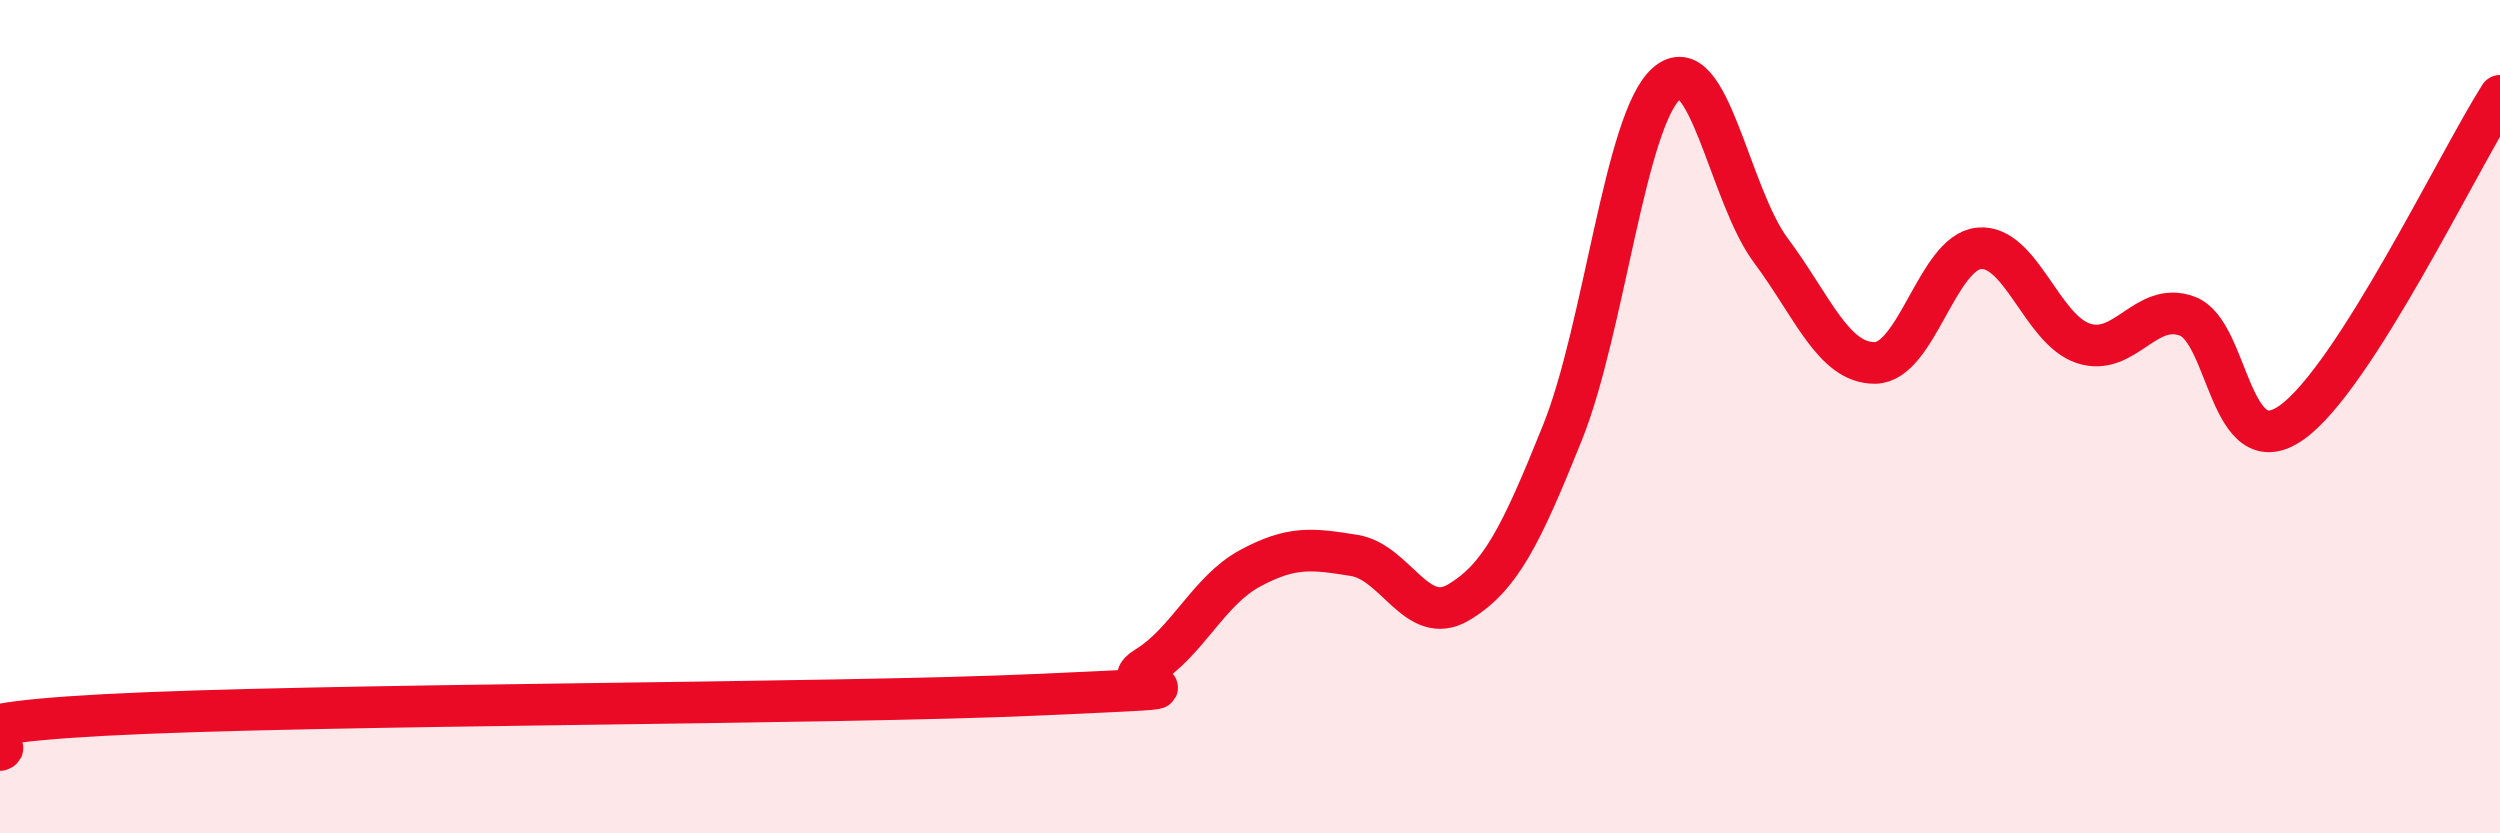 
    <svg width="60" height="20" viewBox="0 0 60 20" xmlns="http://www.w3.org/2000/svg">
      <path
        d="M 0,18 C 0.5,17.83 -2.5,17.43 2.5,17.16 C 7.5,16.89 20,16.9 25,16.67 C 30,16.44 26.5,16.63 27.5,16.02 C 28.5,15.41 29,14.18 30,13.64 C 31,13.1 31.5,13.17 32.5,13.33 C 33.5,13.49 34,15.05 35,14.46 C 36,13.87 36.5,12.87 37.5,10.38 C 38.5,7.89 39,2.87 40,2 C 41,1.13 41.5,4.67 42.5,6.01 C 43.5,7.35 44,8.72 45,8.71 C 46,8.7 46.5,6.05 47.5,5.96 C 48.5,5.87 49,7.91 50,8.24 C 51,8.57 51.5,7.21 52.5,7.59 C 53.5,7.97 53.5,11.2 55,10.14 C 56.5,9.08 59,3.87 60,2.3L60 20L0 20Z"
        fill="#EB0A25"
        opacity="0.1"
        stroke-linecap="round"
        stroke-linejoin="round"
      />
      <path
        d="M 0,18 C 0.5,17.83 -2.5,17.43 2.5,17.16 C 7.5,16.89 20,16.9 25,16.67 C 30,16.44 26.5,16.63 27.5,16.02 C 28.5,15.41 29,14.18 30,13.64 C 31,13.1 31.5,13.17 32.5,13.33 C 33.5,13.49 34,15.05 35,14.46 C 36,13.87 36.5,12.87 37.5,10.38 C 38.5,7.89 39,2.87 40,2 C 41,1.13 41.5,4.67 42.5,6.01 C 43.5,7.35 44,8.72 45,8.71 C 46,8.7 46.5,6.05 47.5,5.96 C 48.5,5.87 49,7.91 50,8.24 C 51,8.57 51.5,7.21 52.5,7.59 C 53.5,7.97 53.5,11.2 55,10.14 C 56.5,9.08 59,3.87 60,2.3"
        stroke="#EB0A25"
        stroke-width="1"
        fill="none"
        stroke-linecap="round"
        stroke-linejoin="round"
      />
    </svg>
  